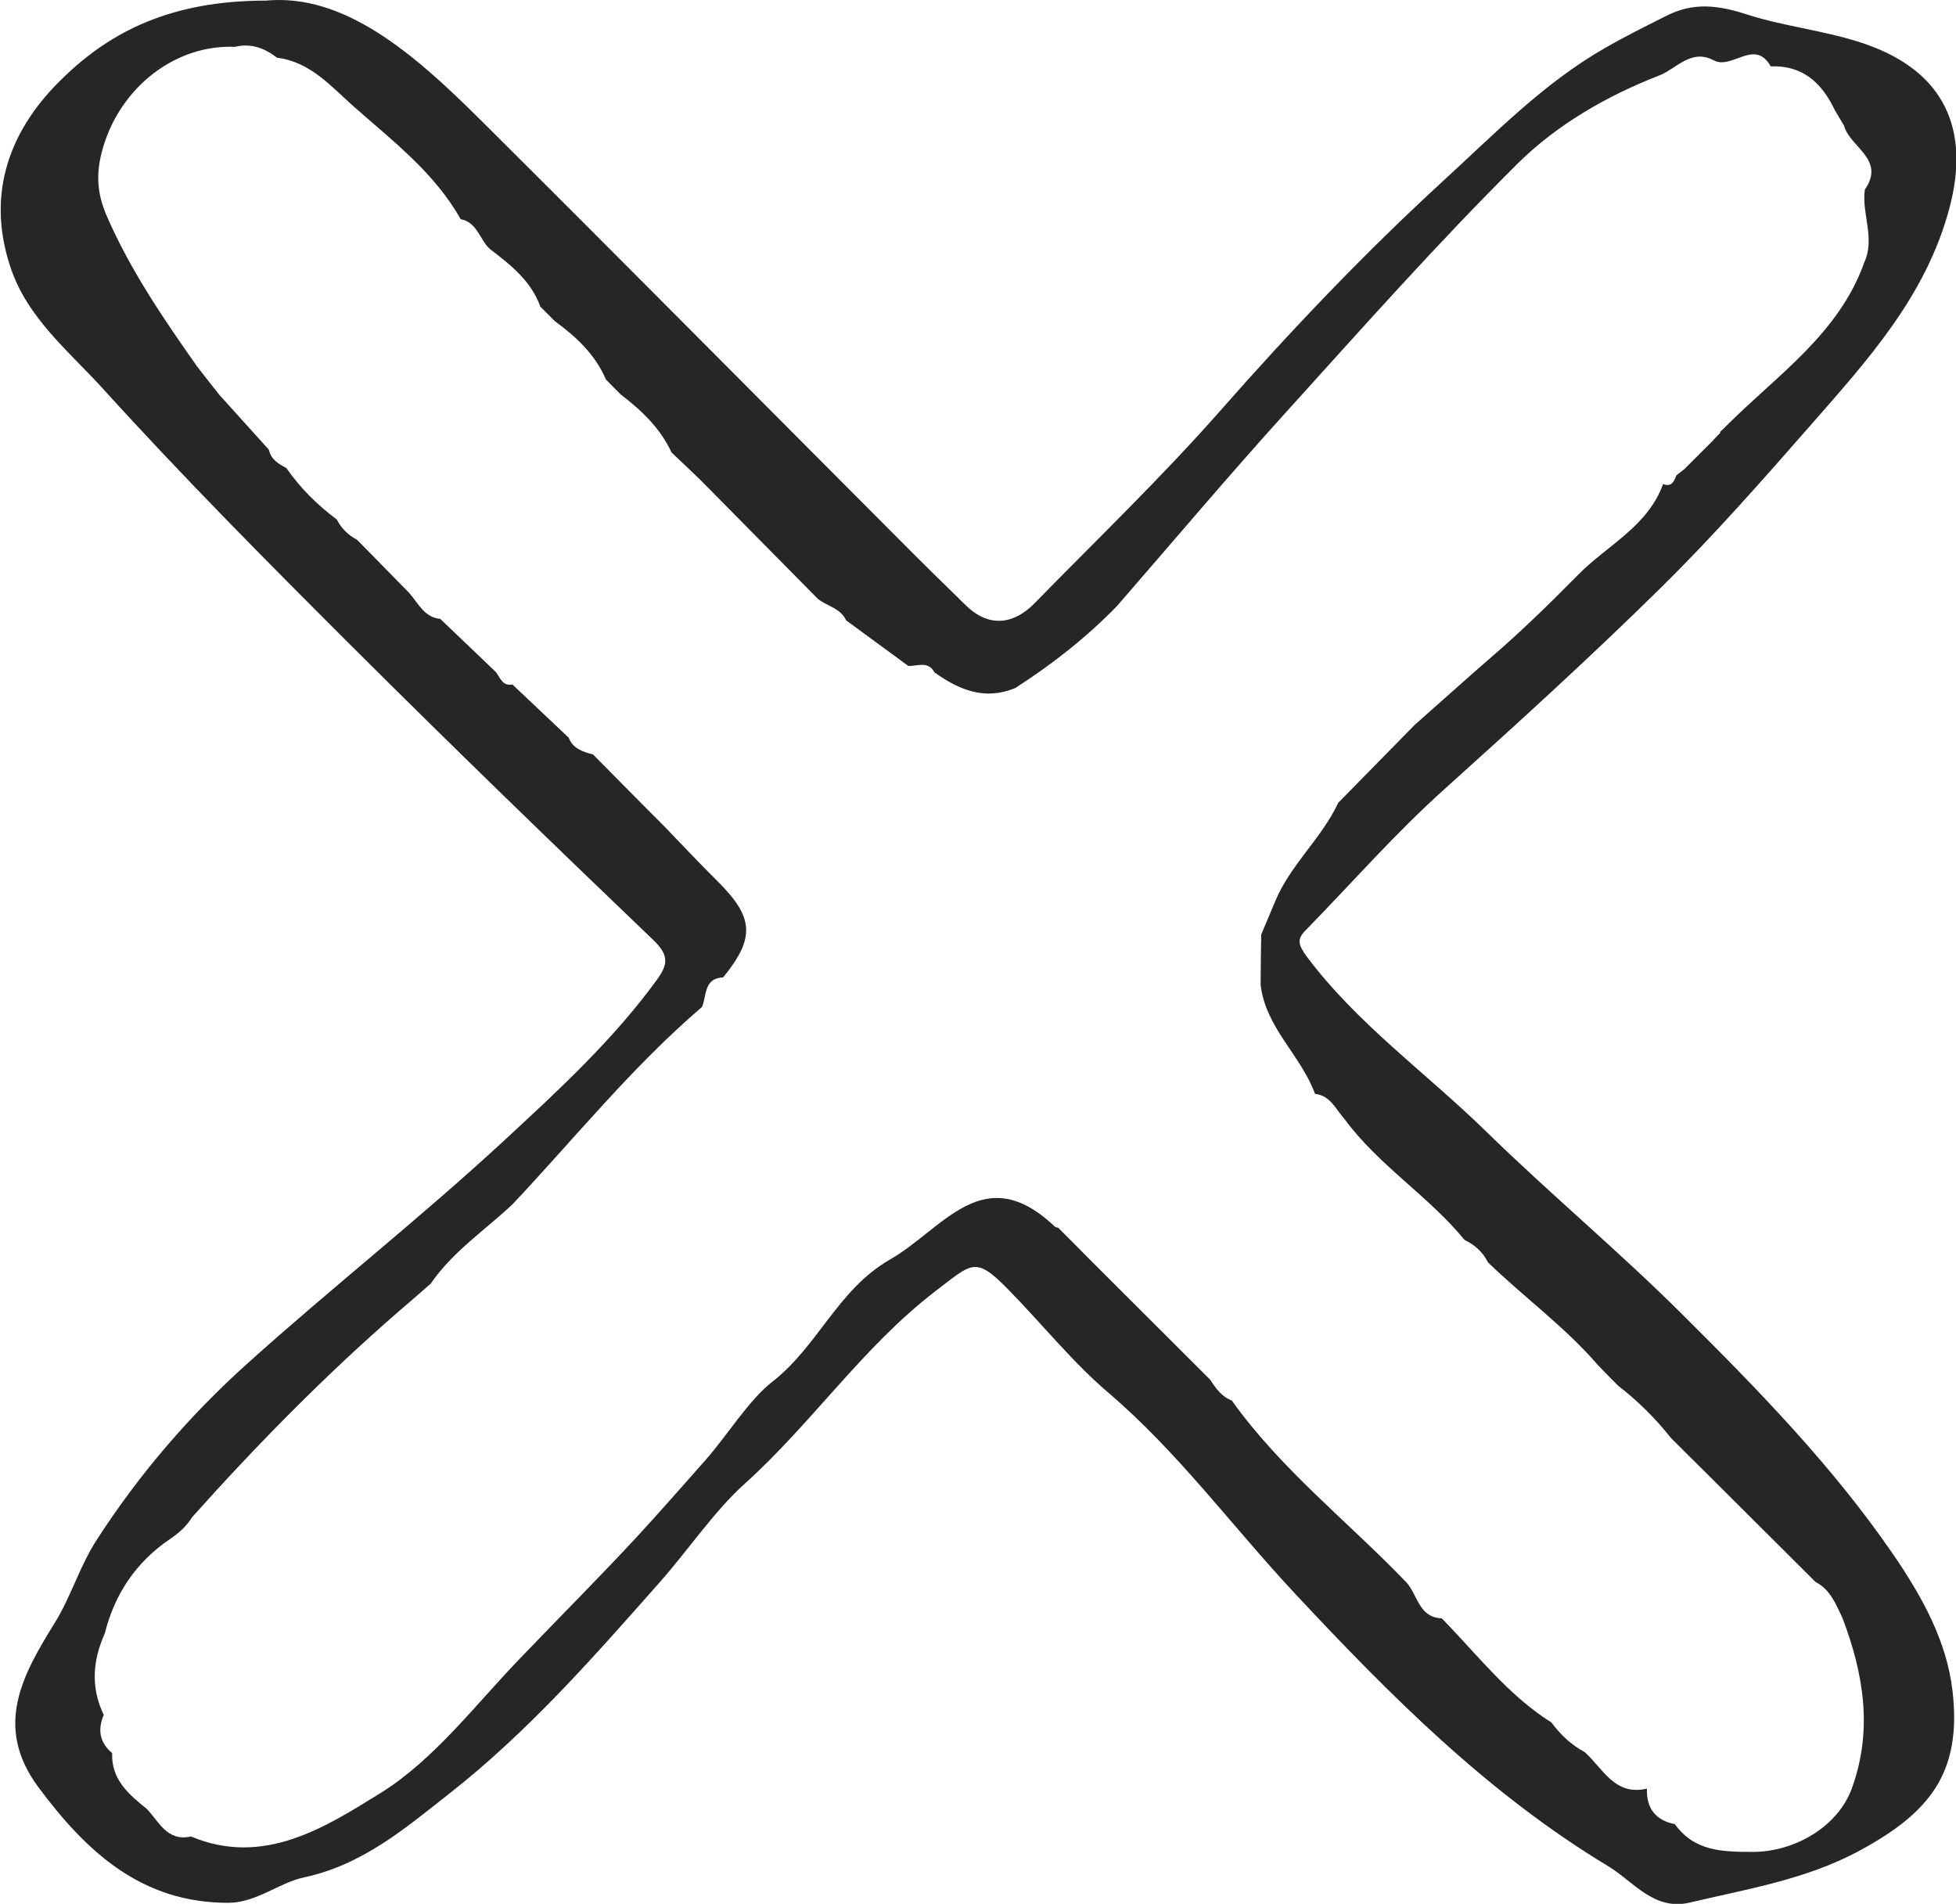 <?xml version="1.0" encoding="UTF-8"?>
<svg xmlns="http://www.w3.org/2000/svg" id="Calque_2" viewBox="0 0 95.24 92.68">
  <defs>
    <style>.cls-1{fill:#262626;}</style>
  </defs>
  <g id="Calque_1-2">
    <path class="cls-1" d="m12.94.03c3.8-.36,7.16,2.54,10.35,5.7,6.83,6.79,13.61,13.64,20.41,20.45,1.1,1.11,2.22,2.21,3.34,3.3,1.07,1.04,2.27.97,3.33-.11,3.04-3.11,6.18-6.12,9.06-9.39,3.44-3.91,7.04-7.69,10.88-11.21,2.48-2.27,4.84-4.71,7.8-6.41.99-.57,2.01-1.08,3.03-1.59,1.29-.66,2.49-.53,3.91-.07,1.88.61,3.91.79,5.82,1.46,3.78,1.33,5.08,4.11,4.05,7.97-1.15,4.32-4.02,7.44-6.82,10.64-2.34,2.67-4.7,5.35-7.23,7.84-3.41,3.36-6.96,6.59-10.52,9.79-2.41,2.16-4.53,4.59-6.79,6.9-.41.42-.36.68.07,1.27,2.46,3.28,5.8,5.65,8.7,8.48,3.13,3.06,6.51,5.87,9.62,8.97,3.68,3.66,7.29,7.36,10.24,11.66,1.39,2.03,2.6,4.2,2.88,6.63.47,4.03-1.15,5.96-4.56,7.8-2.56,1.38-5.44,1.85-8.24,2.51-1.73.41-2.74-1.03-3.96-1.77-5.86-3.53-10.62-8.31-15.27-13.29-3.03-3.24-5.65-6.84-9.07-9.76-1.74-1.48-3.25-3.37-4.89-5.04-1.6-1.63-1.74-1.27-3.54.1-3.53,2.71-6,6.42-9.28,9.37-1.48,1.33-2.75,3.23-4.15,4.81-3.2,3.62-6.41,7.28-10.24,10.28-2.14,1.68-4.21,3.46-7.06,4.07-1.22.26-2.32,1.23-3.68,1.24-4.24.01-6.92-2.48-9.27-5.64-2.19-2.96-.74-5.49.8-7.98.81-1.3,1.21-2.76,2.07-4.08,2.07-3.2,4.51-6.03,7.3-8.54,4.11-3.7,8.48-7.13,12.54-10.89,2.63-2.43,5.29-4.88,7.42-7.81.55-.76.58-1.2-.18-1.93-4.94-4.73-9.85-9.48-14.69-14.31-4.11-4.1-8.21-8.23-12.11-12.53-1.65-1.82-3.69-3.44-4.51-5.94-1.21-3.66.04-6.77,2.58-9.2C5.39,1.54,8.32.03,12.94.03Zm70.81,21c.12-.12.25-.24.37-.36,2.45-2.44,5.43-4.44,6.66-7.91.53-1.17-.14-2.35.02-3.53,1.03-1.48-.73-2.06-1.01-3.11-.15-.25-.3-.51-.45-.76-.63-1.32-1.56-2.19-3.12-2.13-.79-1.39-1.9.2-2.79-.3-1.09-.57-1.81.42-2.63.74-2.55.99-4.98,2.39-6.89,4.28-3.93,3.9-7.61,8.05-11.33,12.16-2.79,3.08-5.47,6.26-8.2,9.4-1.49,1.53-3.15,2.83-4.94,3.98-1.48.62-2.74.1-3.94-.76-.31-.57-.83-.3-1.27-.31-1.01-.74-2.02-1.48-3.03-2.22-.27-.59-.92-.69-1.37-1.04-1.92-1.94-3.83-3.88-5.75-5.82-.46-.44-.92-.88-1.38-1.31-.55-1.19-1.46-2.05-2.48-2.83-.24-.24-.48-.48-.72-.73-.52-1.22-1.45-2.08-2.49-2.84-.23-.23-.46-.47-.7-.7-.45-1.26-1.45-2.04-2.46-2.81-.5-.46-.61-1.3-1.42-1.45-1.27-2.26-3.31-3.81-5.19-5.47-1.1-.97-2.12-2.19-3.75-2.39-.61-.47-1.27-.72-2.05-.53-2.9-.12-5.55,1.95-6.42,4.89-.35,1.18-.33,2.18.18,3.35,1.15,2.64,2.75,4.98,4.39,7.31.36.46.72.93,1.09,1.39.8.89,1.61,1.78,2.41,2.67.1.47.46.69.85.89.68.98,1.51,1.8,2.46,2.51.22.44.56.76.99.99.85.86,1.69,1.73,2.54,2.59.44.5.72,1.18,1.51,1.26.91.87,1.81,1.73,2.72,2.6.2.29.32.68.79.59.91.86,1.83,1.73,2.74,2.59.21.54.7.69,1.19.82.92.93,1.84,1.87,2.77,2.8.23.23.45.45.68.68.86.89,1.7,1.79,2.57,2.65,1.81,1.79,1.89,2.78.31,4.72-.95.04-.79.88-1.03,1.44-3.39,2.9-6.18,6.37-9.22,9.6-1.35,1.27-2.92,2.31-3.99,3.87-.53.46-1.05.92-1.58,1.37-3.57,3.1-6.88,6.47-10.03,9.99-.28.45-.66.79-1.11,1.09-1.63,1.11-2.67,2.66-3.15,4.58-.59,1.31-.69,2.63-.05,3.96-.3.71-.21,1.34.41,1.86-.05,1.29.81,2.01,1.69,2.72.6.63.99,1.6,2.15,1.34,3.54,1.49,6.55-.46,9.19-2.09,2.64-1.63,4.64-4.31,6.85-6.6,1.86-1.94,3.76-3.84,5.59-5.81,1.14-1.23,2.3-2.56,3.4-3.8,1.09-1.23,2.11-2.93,3.29-3.85,2.22-1.73,3.17-4.48,5.72-5.94,2.6-1.49,4.54-4.9,8.02-1.6.04.04.11.04.17.06.54.55,1.09,1.09,1.63,1.64,1.92,1.92,3.84,3.83,5.76,5.75.28.42.56.83,1.06,1.02,2.39,3.35,5.64,5.88,8.47,8.82.58.6.61,1.74,1.75,1.78,1.72,1.75,3.22,3.74,5.34,5.07.44.59.96,1.09,1.62,1.44.89.8,1.46,2.15,3.03,1.78-.03.95.41,1.54,1.36,1.73.96,1.33,2.32,1.35,3.8,1.35,2.04,0,4.13-1.23,4.81-3.07,1.04-2.84.59-5.59-.45-8.32-.32-.67-.59-1.38-1.31-1.75-1.79-1.78-3.58-3.57-5.37-5.35-.56-.55-1.12-1.11-1.67-1.66-.76-.96-1.62-1.81-2.58-2.55-.33-.33-.65-.66-.98-1-1.6-1.86-3.6-3.3-5.35-5-.25-.5-.64-.85-1.14-1.09-1.76-2.15-4.19-3.63-5.84-5.88-.43-.47-.68-1.15-1.44-1.23-.68-1.87-2.41-3.22-2.65-5.31,0-.82.02-1.63.03-2.45.22-.53.45-1.05.67-1.59.73-1.79,2.27-3.08,3.08-4.82,1.24-1.27,2.49-2.53,3.73-3.8,1.26-1.11,2.51-2.24,3.78-3.34,1.45-1.25,2.84-2.61,4.16-3.95,1.4-1.43,3.42-2.37,4.15-4.44h-.03c.43.19.56-.11.68-.42,0,0-.02.02-.02.02.14-.11.27-.21.41-.32.47-.47.95-.95,1.42-1.42l-.03.02c.13-.13.25-.26.38-.39l-.03.03Z"></path>
  </g>
</svg>
